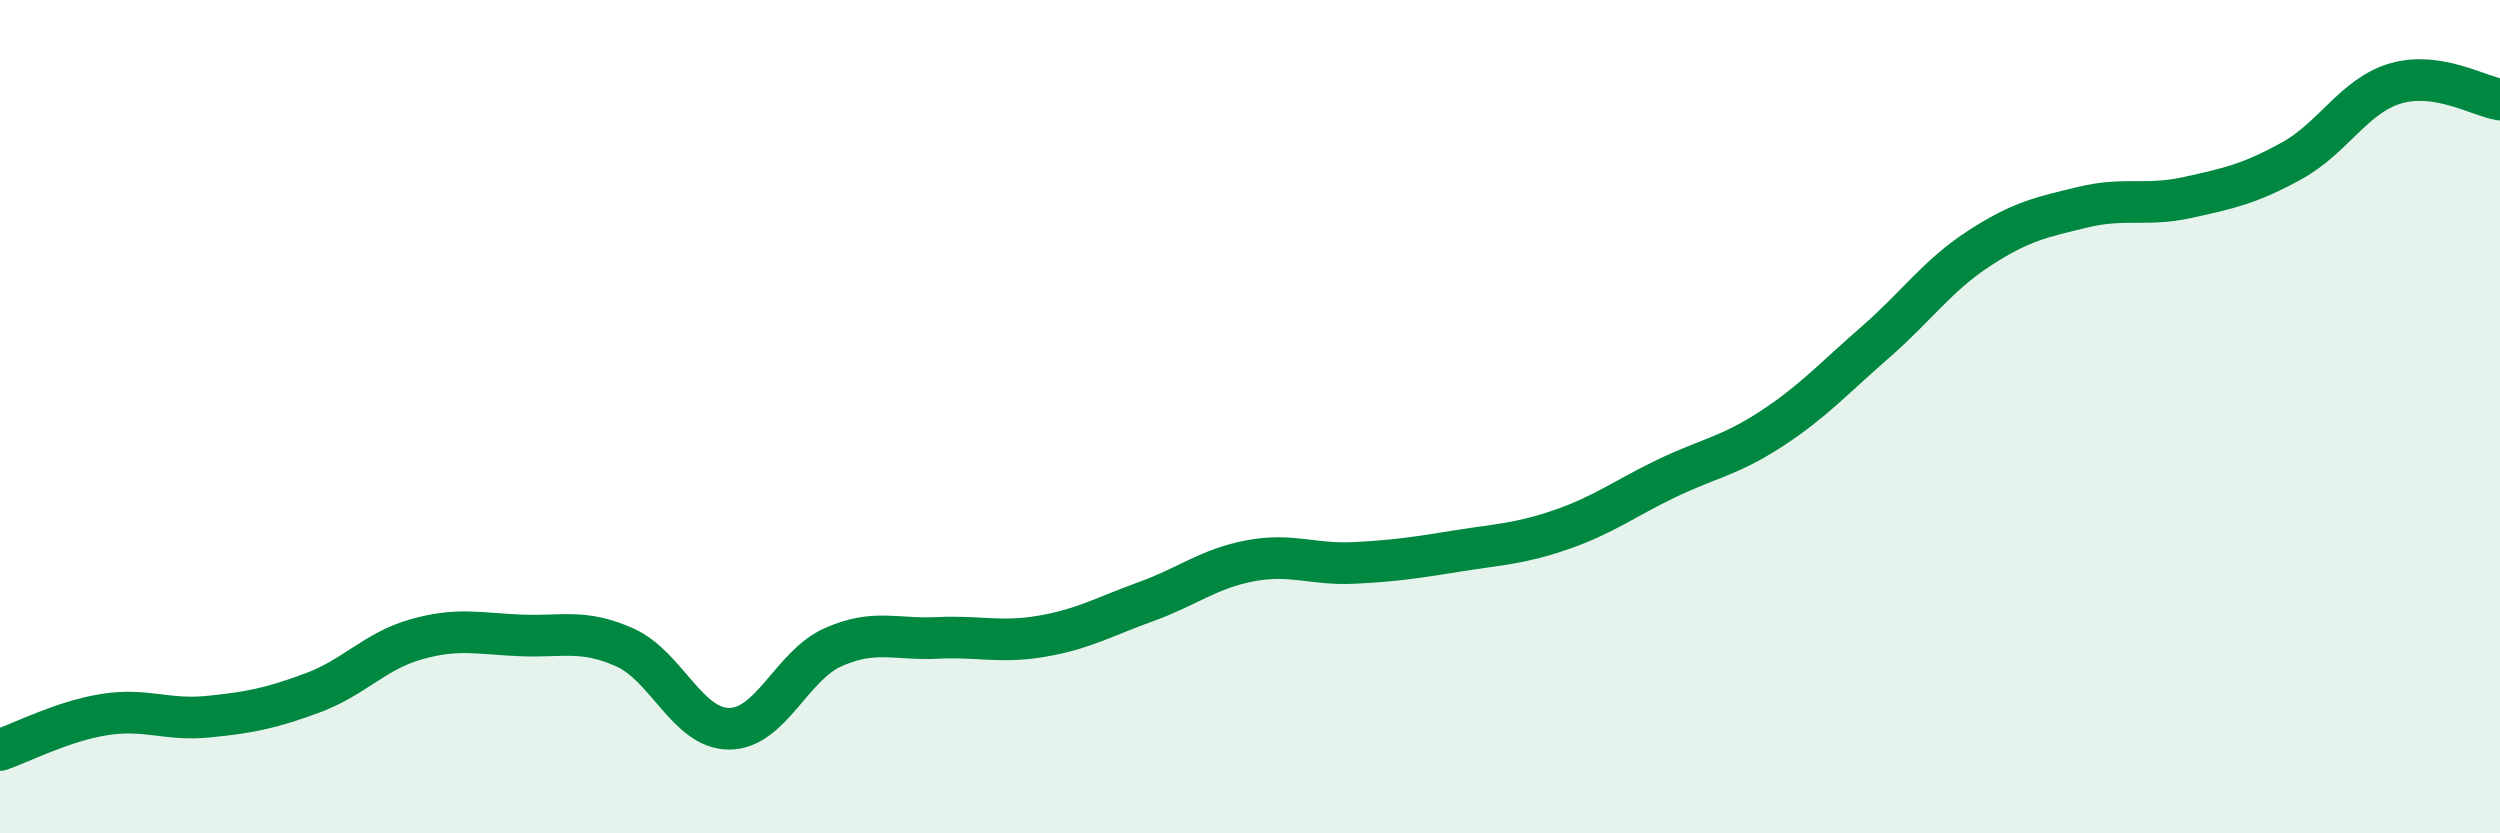 
    <svg width="60" height="20" viewBox="0 0 60 20" xmlns="http://www.w3.org/2000/svg">
      <path
        d="M 0,18 C 0.5,17.83 1.5,17.31 2.5,17.15 C 3.5,16.99 4,17.3 5,17.2 C 6,17.1 6.5,17 7.5,16.63 C 8.5,16.26 9,15.62 10,15.34 C 11,15.06 11.5,15.21 12.5,15.25 C 13.5,15.29 14,15.09 15,15.54 C 16,15.99 16.5,17.49 17.5,17.49 C 18.5,17.49 19,15.97 20,15.53 C 21,15.09 21.5,15.36 22.5,15.31 C 23.5,15.26 24,15.44 25,15.27 C 26,15.1 26.5,14.8 27.5,14.44 C 28.5,14.08 29,13.65 30,13.46 C 31,13.27 31.5,13.56 32.5,13.51 C 33.5,13.46 34,13.38 35,13.22 C 36,13.06 36.5,13.05 37.5,12.7 C 38.5,12.35 39,11.96 40,11.48 C 41,11 41.5,10.95 42.5,10.3 C 43.5,9.65 44,9.09 45,8.22 C 46,7.35 46.5,6.61 47.5,5.96 C 48.5,5.31 49,5.21 50,4.97 C 51,4.73 51.5,4.96 52.5,4.74 C 53.5,4.52 54,4.41 55,3.86 C 56,3.31 56.5,2.29 57.5,2 C 58.5,1.71 59.5,2.31 60,2.39L60 20L0 20Z"
        fill="#008740"
        opacity="0.1"
        stroke-linecap="round"
        stroke-linejoin="round"
      />
      <path
        d="M 0,18 C 0.5,17.83 1.5,17.31 2.5,17.15 C 3.5,16.99 4,17.3 5,17.2 C 6,17.1 6.5,17 7.5,16.63 C 8.5,16.26 9,15.62 10,15.34 C 11,15.06 11.5,15.21 12.5,15.25 C 13.5,15.29 14,15.09 15,15.54 C 16,15.99 16.5,17.49 17.5,17.49 C 18.5,17.49 19,15.97 20,15.53 C 21,15.09 21.5,15.36 22.5,15.31 C 23.5,15.26 24,15.44 25,15.27 C 26,15.1 26.5,14.8 27.5,14.44 C 28.5,14.08 29,13.65 30,13.46 C 31,13.27 31.5,13.56 32.5,13.51 C 33.5,13.46 34,13.38 35,13.22 C 36,13.06 36.5,13.05 37.5,12.7 C 38.5,12.35 39,11.96 40,11.48 C 41,11 41.5,10.95 42.5,10.3 C 43.5,9.65 44,9.09 45,8.22 C 46,7.35 46.5,6.61 47.5,5.96 C 48.5,5.31 49,5.21 50,4.97 C 51,4.73 51.5,4.96 52.5,4.74 C 53.5,4.52 54,4.41 55,3.86 C 56,3.31 56.5,2.29 57.5,2 C 58.5,1.71 59.5,2.31 60,2.39"
        stroke="#008740"
        stroke-width="1"
        fill="none"
        stroke-linecap="round"
        stroke-linejoin="round"
      />
    </svg>
  